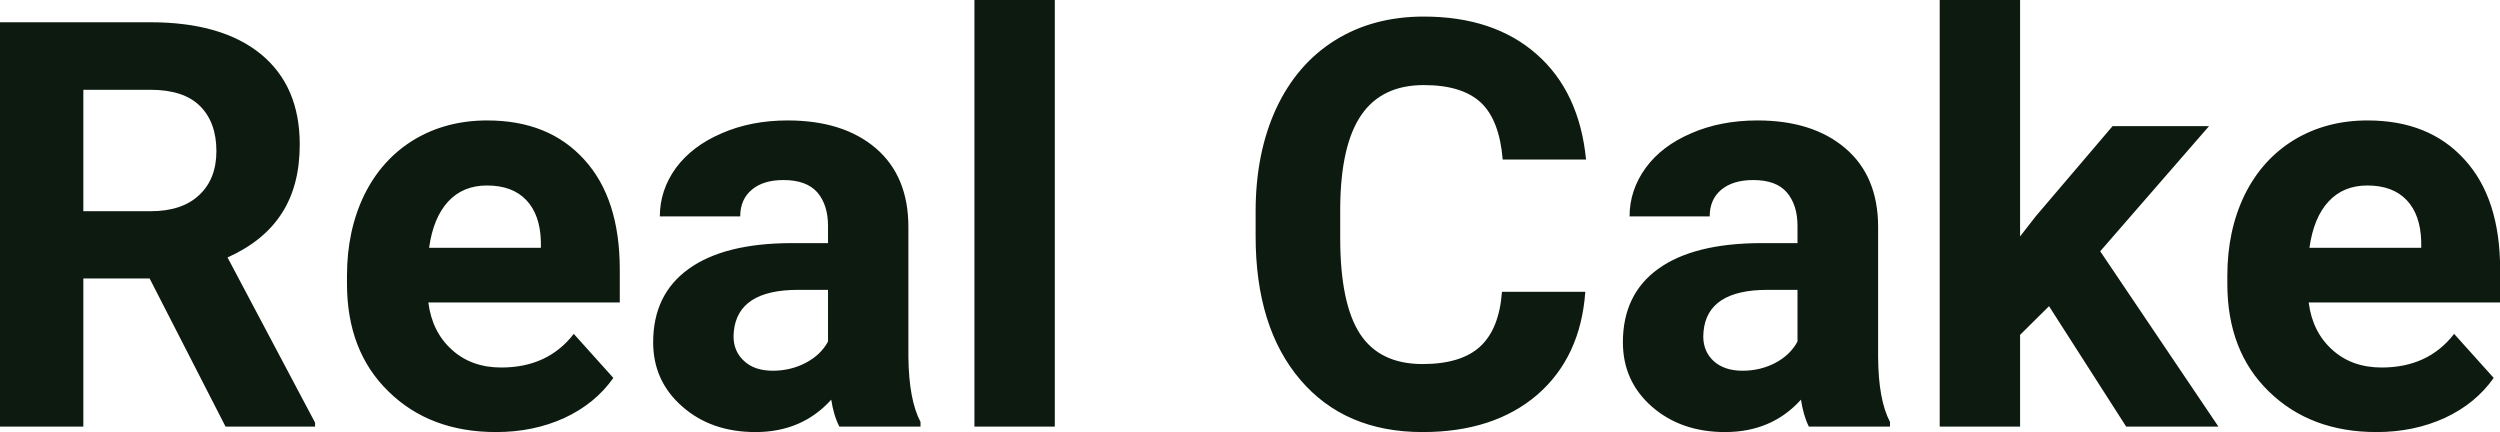 <svg fill="#0D1A10" viewBox="0 0 101.085 17.475" height="100%" width="100%" xmlns="http://www.w3.org/2000/svg"><path preserveAspectRatio="none" d="M9.12 17.25L6.05 11.26L3.37 11.26L3.37 17.25L0 17.25L0 0.90L6.08 0.90Q8.97 0.90 10.55 2.19Q12.12 3.48 12.12 5.84L12.12 5.84Q12.12 7.51 11.39 8.63Q10.67 9.75 9.20 10.41L9.20 10.41L12.74 17.09L12.74 17.25L9.12 17.25ZM3.37 3.63L3.37 8.54L6.09 8.54Q7.36 8.54 8.05 7.89Q8.75 7.24 8.75 6.11L8.75 6.11Q8.75 4.95 8.09 4.29Q7.43 3.63 6.08 3.63L6.08 3.63L3.37 3.63ZM20.06 17.47L20.06 17.47Q17.38 17.47 15.71 15.83Q14.03 14.20 14.03 11.47L14.03 11.47L14.03 11.15Q14.03 9.32 14.73 7.88Q15.44 6.44 16.74 5.65Q18.04 4.87 19.70 4.87L19.70 4.87Q22.19 4.87 23.62 6.45Q25.06 8.02 25.06 10.90L25.06 10.90L25.06 12.23L17.32 12.23Q17.47 13.42 18.27 14.14Q19.06 14.86 20.27 14.86L20.27 14.86Q22.15 14.86 23.20 13.50L23.20 13.50L24.80 15.28Q24.07 16.32 22.82 16.90Q21.57 17.47 20.06 17.47ZM19.69 7.50L19.69 7.50Q18.72 7.50 18.12 8.15Q17.52 8.80 17.35 10.02L17.35 10.02L21.87 10.02L21.87 9.76Q21.84 8.68 21.28 8.09Q20.72 7.50 19.69 7.50ZM37.22 17.25L33.94 17.25Q33.71 16.81 33.61 16.16L33.61 16.16Q32.43 17.47 30.55 17.47L30.55 17.47Q28.76 17.47 27.59 16.44Q26.41 15.41 26.41 13.84L26.41 13.84Q26.41 11.90 27.85 10.87Q29.28 9.84 31.98 9.83L31.98 9.83L33.48 9.83L33.48 9.13Q33.48 8.29 33.05 7.78Q32.61 7.28 31.68 7.28L31.68 7.28Q30.86 7.28 30.40 7.67Q29.93 8.06 29.93 8.75L29.93 8.75L26.68 8.75Q26.68 7.69 27.33 6.79Q27.99 5.90 29.18 5.39Q30.37 4.87 31.85 4.87L31.85 4.87Q34.10 4.87 35.42 6.00Q36.73 7.13 36.73 9.18L36.73 9.18L36.73 14.44Q36.75 16.17 37.22 17.06L37.22 17.06L37.22 17.25ZM31.25 14.99L31.25 14.99Q31.97 14.99 32.58 14.67Q33.19 14.35 33.48 13.81L33.48 13.81L33.48 11.72L32.27 11.72Q29.83 11.72 29.67 13.41L29.67 13.41L29.66 13.60Q29.66 14.21 30.09 14.60Q30.51 14.99 31.25 14.99ZM42.65 0L42.65 17.25L39.40 17.25L39.40 0L42.65 0ZM60.73 11.80L64.10 11.80Q63.91 14.44 62.16 15.96Q60.40 17.47 57.52 17.47L57.52 17.47Q54.38 17.47 52.58 15.36Q50.77 13.24 50.77 9.55L50.77 9.55L50.77 8.55Q50.77 6.19 51.60 4.39Q52.44 2.59 53.98 1.63Q55.52 0.67 57.57 0.67L57.57 0.67Q60.40 0.67 62.13 2.19Q63.86 3.71 64.13 6.45L64.13 6.45L60.76 6.45Q60.63 4.86 59.88 4.15Q59.12 3.44 57.57 3.44L57.57 3.44Q55.88 3.44 55.05 4.64Q54.21 5.85 54.19 8.39L54.19 8.39L54.19 9.62Q54.19 12.27 54.99 13.50Q55.79 14.72 57.52 14.72L57.52 14.72Q59.08 14.72 59.85 14.01Q60.62 13.30 60.73 11.80L60.73 11.80ZM76.42 17.25L73.14 17.25Q72.92 16.81 72.82 16.16L72.82 16.16Q71.64 17.47 69.75 17.47L69.75 17.47Q67.97 17.47 66.79 16.44Q65.62 15.41 65.62 13.84L65.62 13.84Q65.62 11.90 67.05 10.87Q68.48 9.84 71.19 9.83L71.19 9.83L72.68 9.83L72.68 9.13Q72.68 8.29 72.25 7.78Q71.82 7.28 70.89 7.28L70.89 7.28Q70.07 7.28 69.60 7.67Q69.13 8.06 69.13 8.75L69.13 8.75L65.89 8.75Q65.89 7.69 66.54 6.79Q67.19 5.90 68.38 5.39Q69.57 4.87 71.06 4.87L71.06 4.87Q73.30 4.87 74.62 6.00Q75.94 7.13 75.94 9.18L75.94 9.18L75.94 14.44Q75.95 16.17 76.42 17.06L76.42 17.06L76.42 17.25ZM70.46 14.99L70.46 14.99Q71.18 14.99 71.79 14.67Q72.39 14.35 72.68 13.81L72.68 13.81L72.68 11.72L71.47 11.72Q69.03 11.72 68.88 13.41L68.88 13.41L68.87 13.60Q68.87 14.21 69.29 14.60Q69.72 14.99 70.46 14.99ZM85.97 17.25L82.85 12.38L81.68 13.54L81.68 17.25L78.43 17.25L78.43 0L81.68 0L81.68 9.56L82.31 8.75L85.42 5.10L89.32 5.10L84.92 10.16L89.70 17.25L85.97 17.25ZM96.09 17.47L96.09 17.47Q93.42 17.47 91.74 15.83Q90.06 14.20 90.06 11.47L90.06 11.47L90.06 11.15Q90.06 9.32 90.76 7.88Q91.47 6.44 92.77 5.65Q94.07 4.87 95.73 4.87L95.73 4.87Q98.22 4.87 99.65 6.45Q101.09 8.02 101.09 10.90L101.09 10.90L101.09 12.23L93.35 12.23Q93.50 13.42 94.30 14.14Q95.09 14.86 96.30 14.86L96.30 14.86Q98.18 14.86 99.23 13.50L99.23 13.50L100.83 15.28Q100.10 16.32 98.85 16.90Q97.60 17.47 96.09 17.47ZM95.72 7.50L95.72 7.50Q94.75 7.50 94.15 8.15Q93.55 8.80 93.38 10.02L93.38 10.02L97.90 10.02L97.90 9.76Q97.87 8.68 97.31 8.09Q96.75 7.50 95.72 7.50Z"></path></svg>